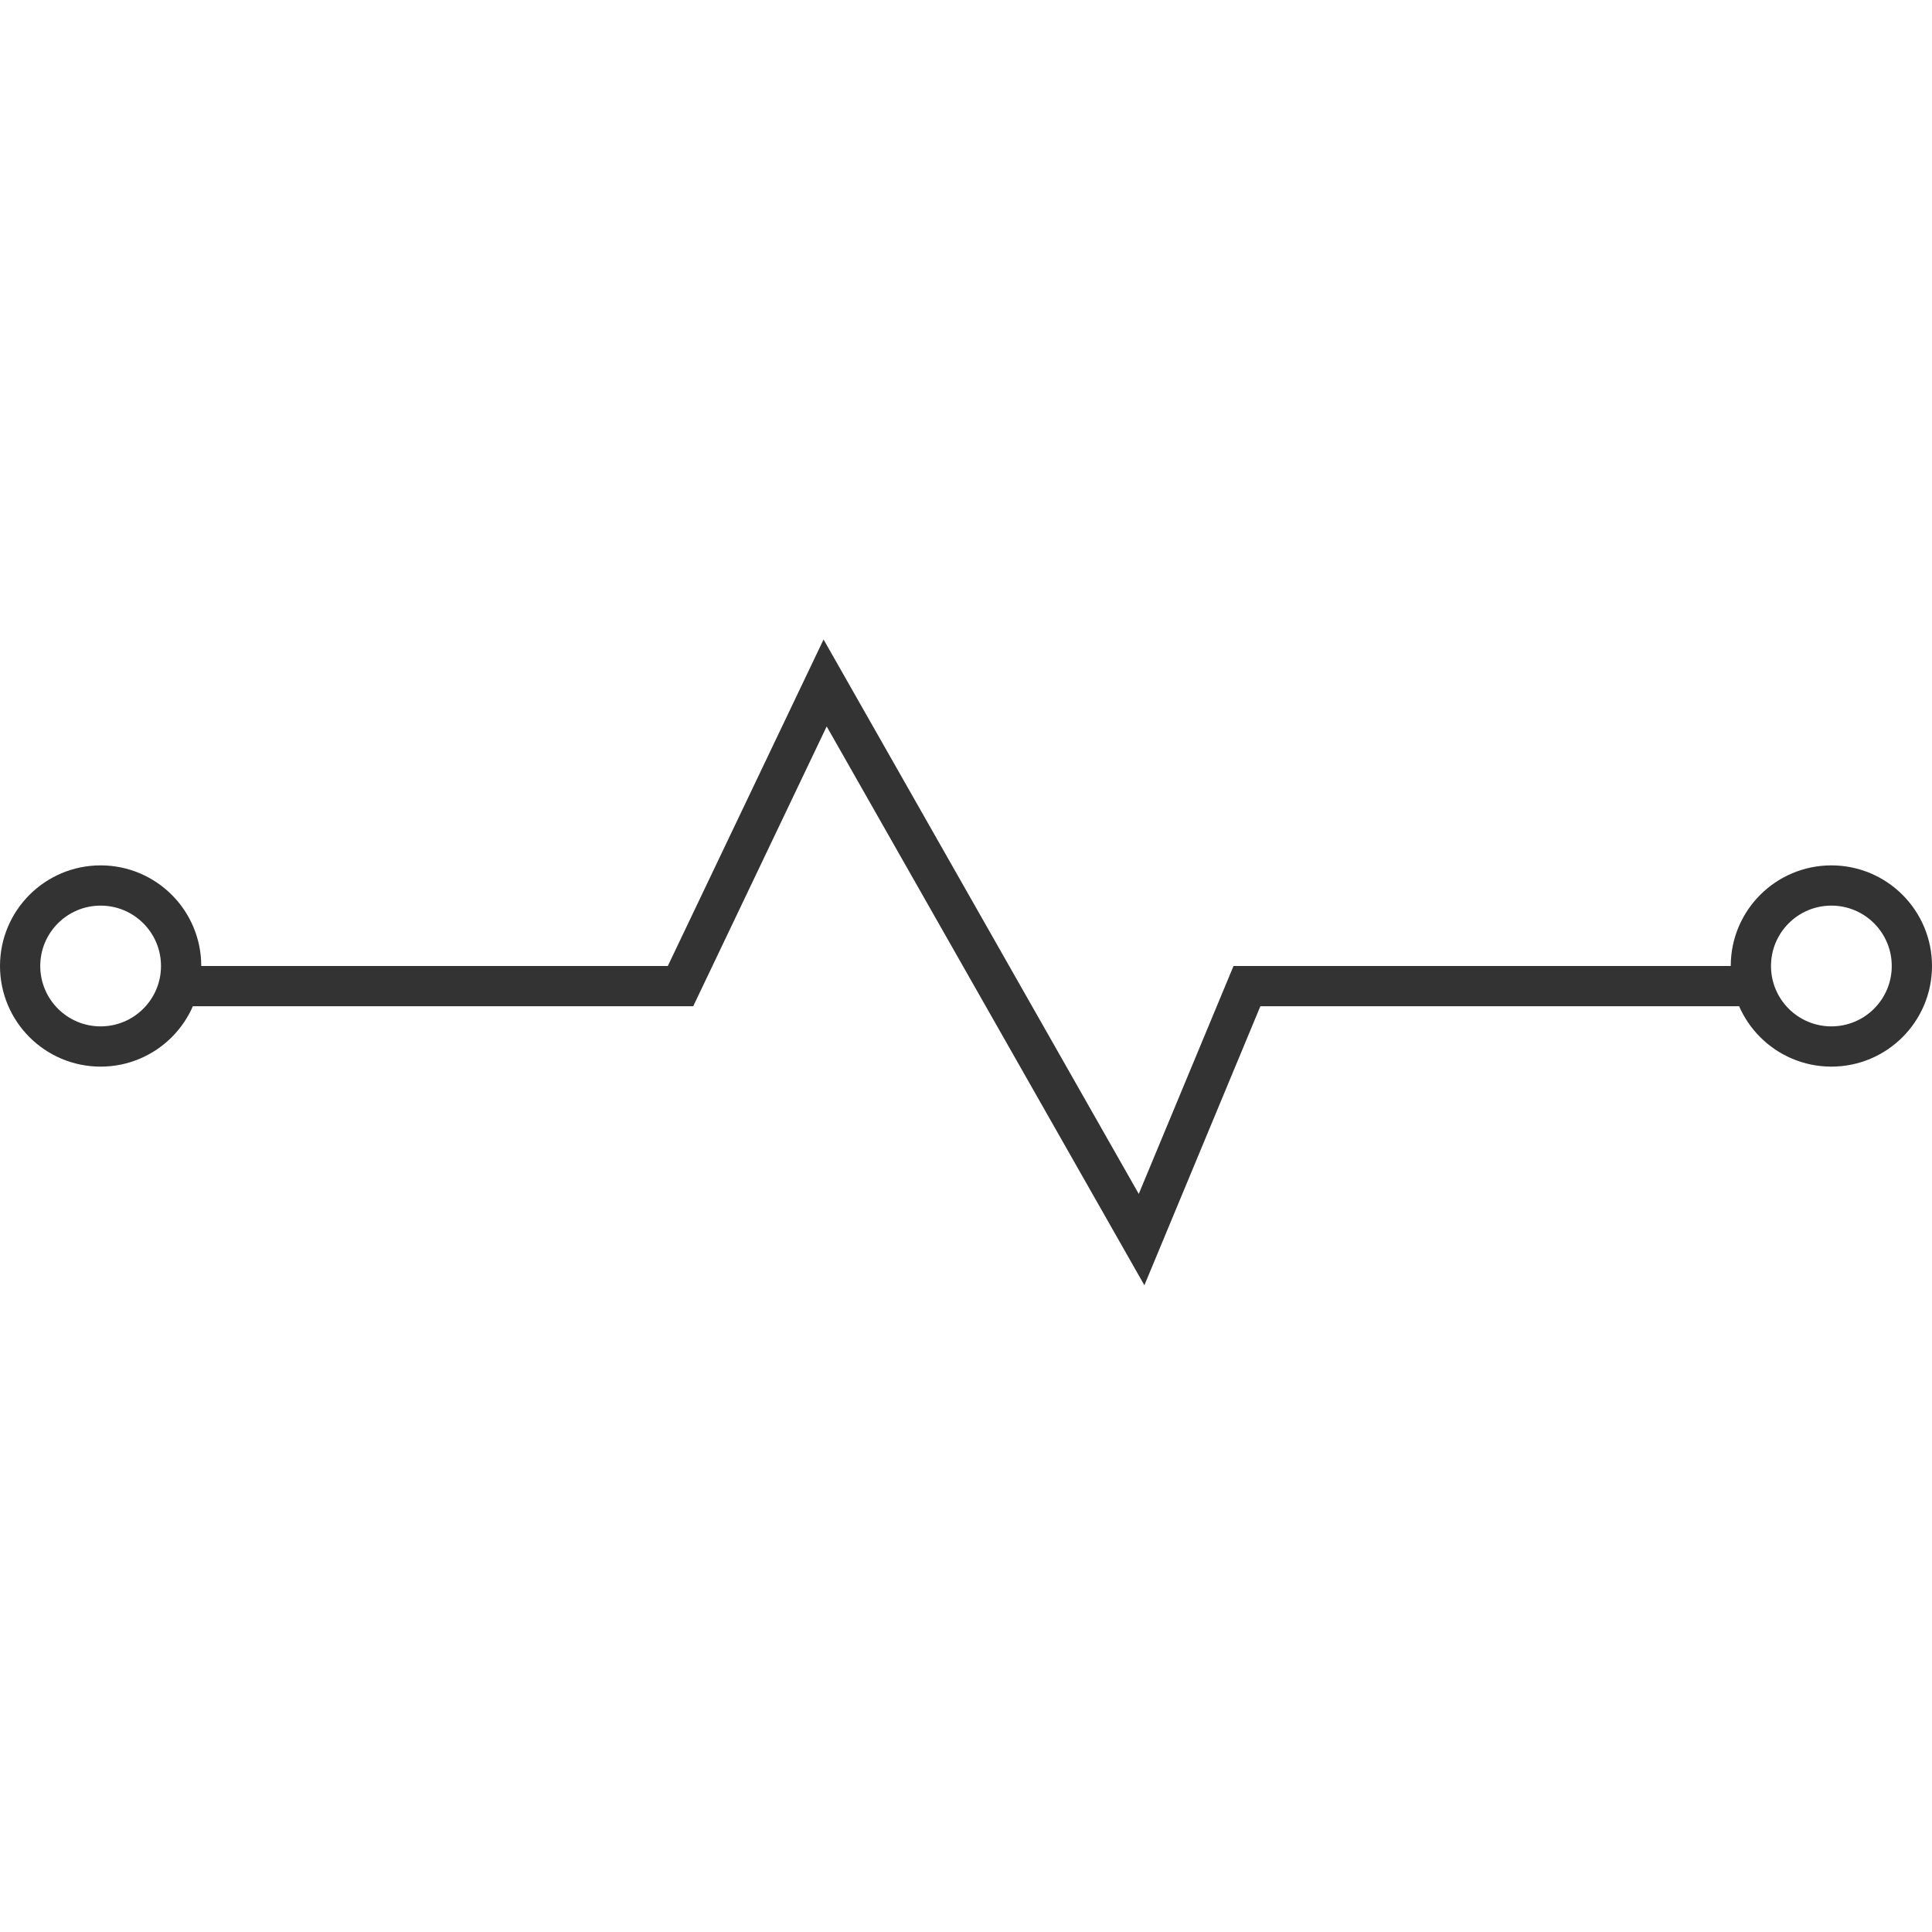 <?xml version="1.0" encoding="UTF-8"?>
<svg width="48px" height="48px" viewBox="0 0 48 48" version="1.1" xmlns="http://www.w3.org/2000/svg" xmlns:xlink="http://www.w3.org/1999/xlink">
    <!-- Generator: Sketch 63 (92445) - https://sketch.com -->
    <title>100</title>
    <desc>Created with Sketch.</desc>
    <g id="页面1" stroke="none" stroke-width="1" fill="none" fill-rule="evenodd">
        <g id="电力_1" transform="translate(-212, -2127)" stroke="#333333">
            <g id="编组" transform="translate(11, 18)">
                <g id="100" transform="translate(201, 2125)">
                    <circle id="椭圆形备份-7" cx="2.5" cy="8" r="2"></circle>
                    <circle id="椭圆形备份-7" cx="45.5" cy="8" r="2"></circle>
                    <polyline id="路径-20" points="4.5 8.5 16.907 8.5 20.5 0.968 28.362 14.797 30.98 8.5 43.5 8.5"></polyline>
                </g>
            </g>
        </g>
    </g>
</svg>